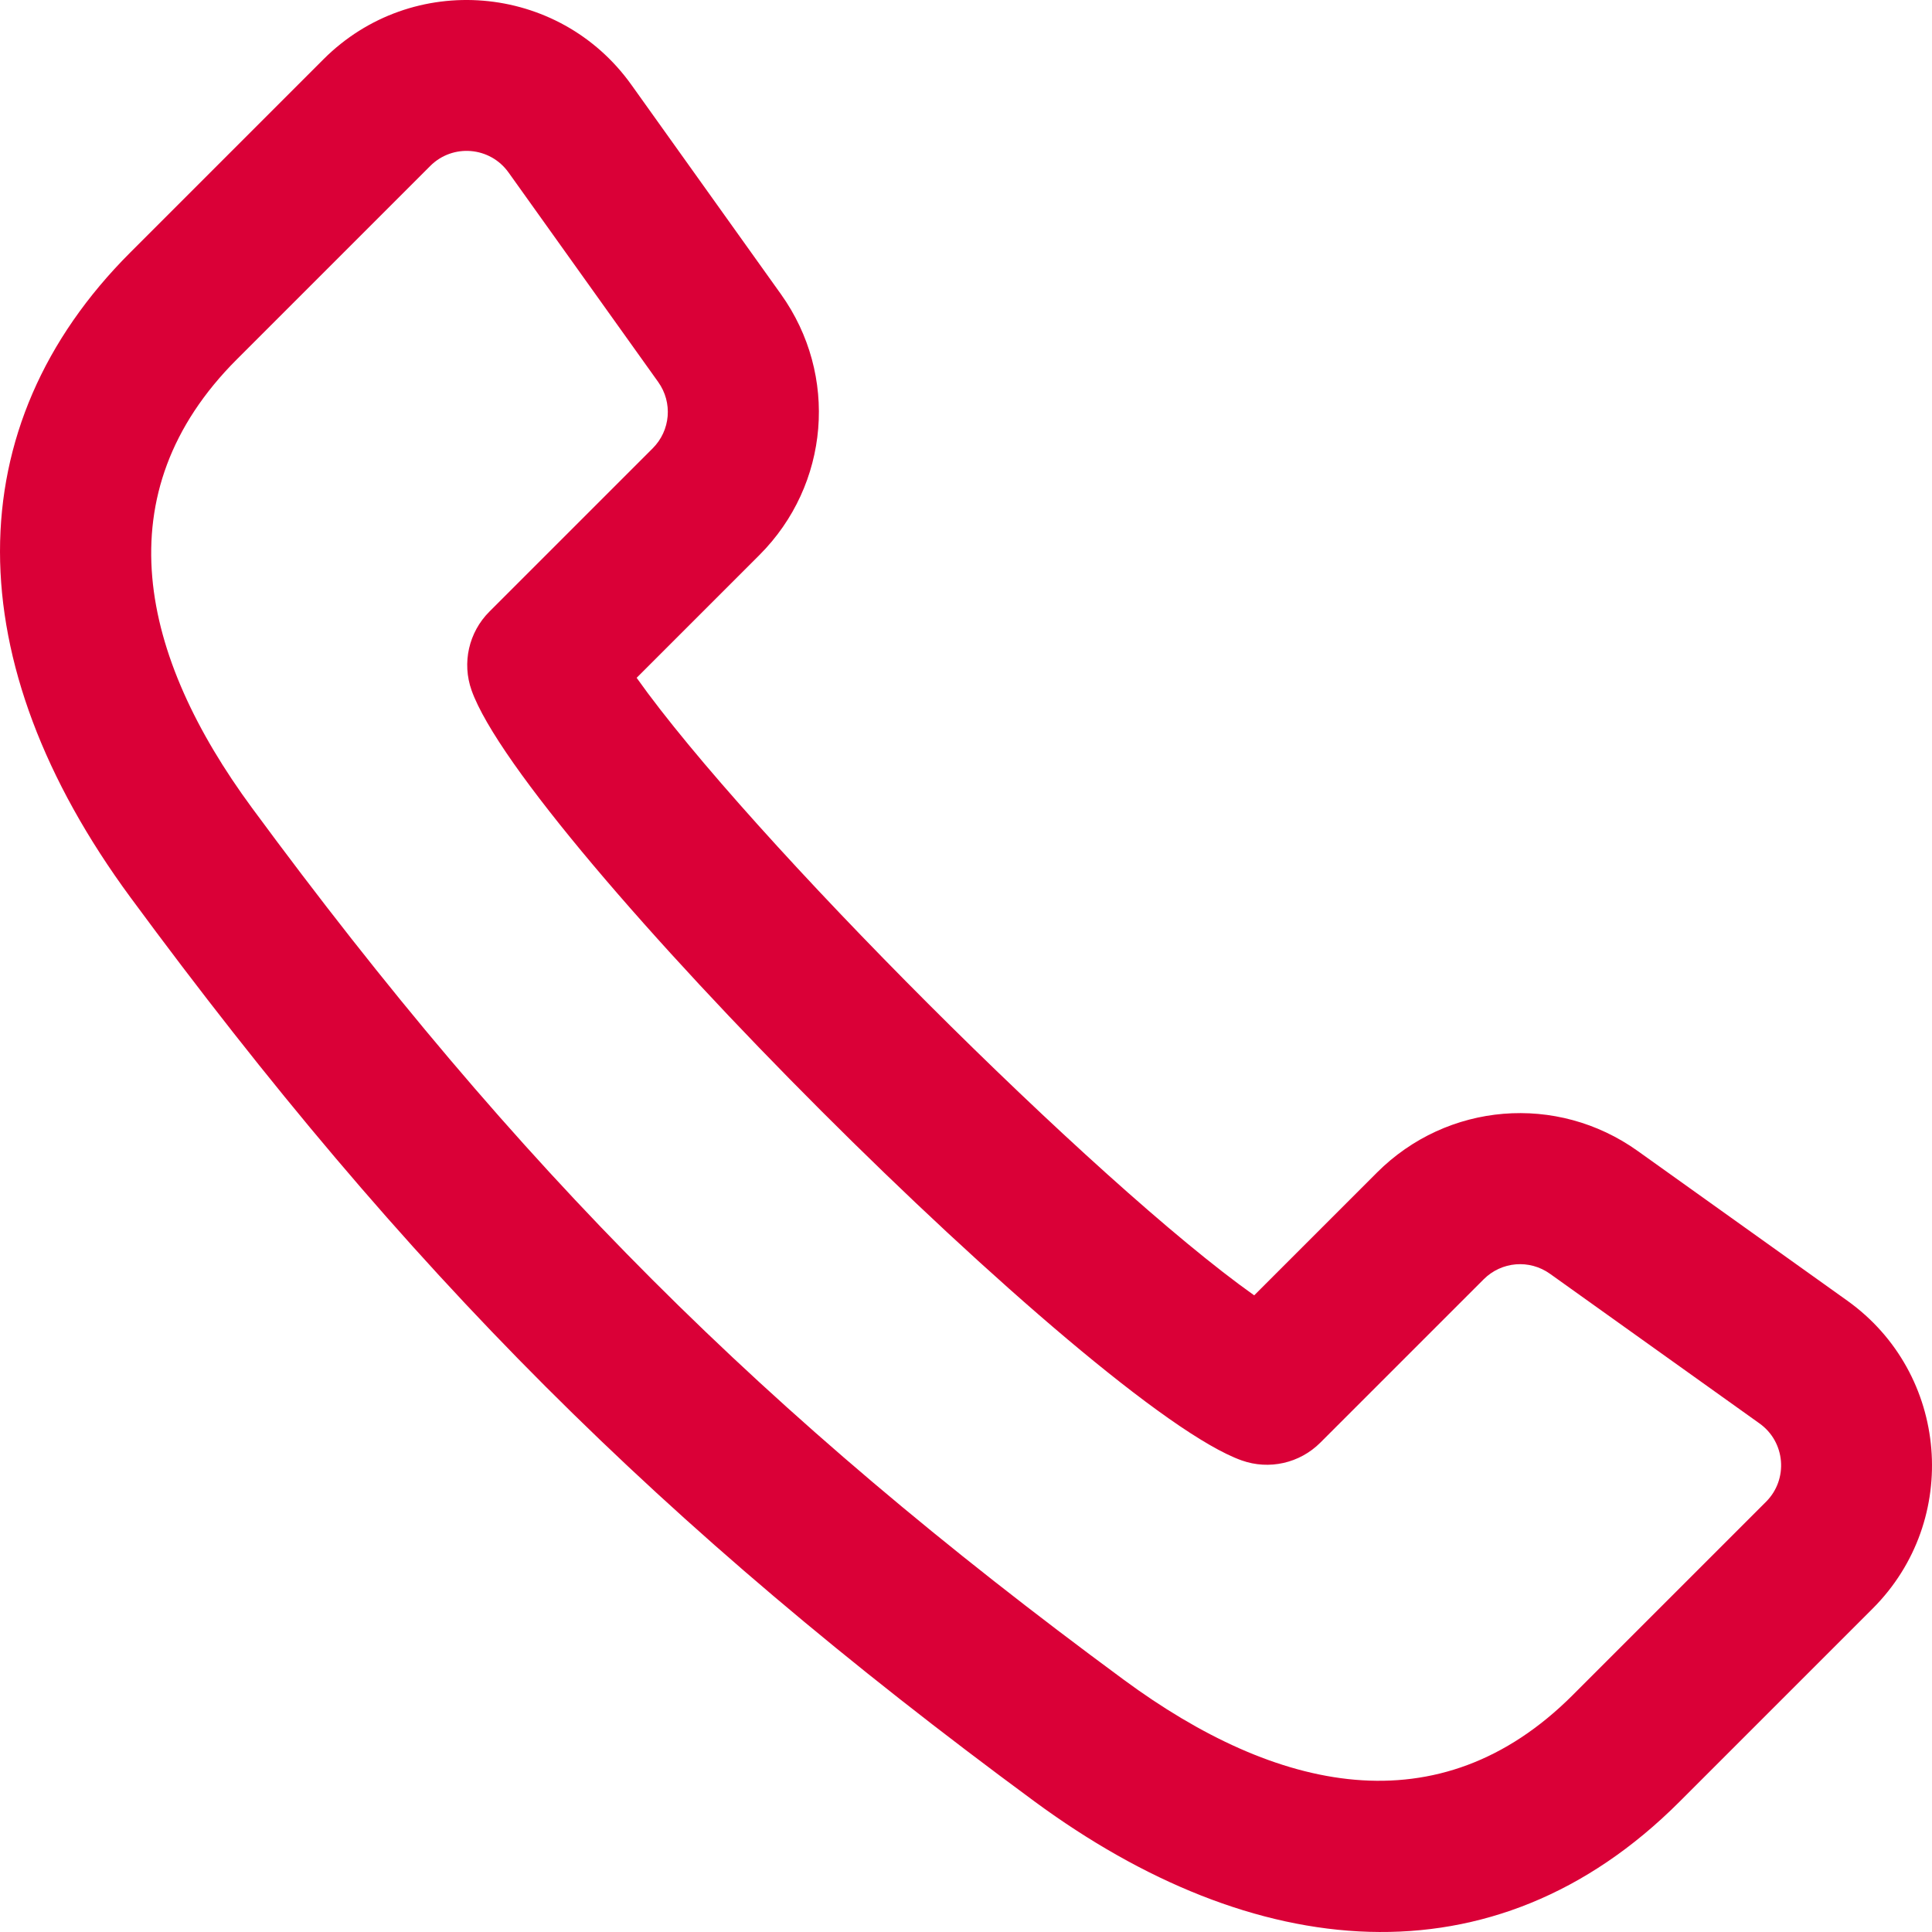<?xml version="1.0"?>
<svg xmlns="http://www.w3.org/2000/svg" xmlns:xlink="http://www.w3.org/1999/xlink" xmlns:svgjs="http://svgjs.com/svgjs" version="1.1" width="512" height="512" x="0" y="0" viewBox="0 0 512 512" style="enable-background:new 0 0 512 512" xml:space="preserve" class=""><g>
<g xmlns="http://www.w3.org/2000/svg">
	<g>
		<path d="M489.539,344.684l-55.519-39.657c-21.429-15.304-50.496-12.898-69.116,5.72l-32.533,32.533    c-41.692-29.544-134.086-121.926-163.655-163.652l32.533-32.532c18.622-18.622,21.027-47.689,5.721-69.116l-39.656-55.518    c-19.25-26.948-58.135-30.204-81.59-6.752L34.5,66.934c-46.034,46.033-45.997,108.331,0.103,170.922    c73.112,99.265,140.273,166.425,239.54,239.537c57.895,42.641,121.547,49.48,170.923,0.104l51.225-51.224    C519.709,402.854,516.525,363.959,489.539,344.684z M468.012,397.99l-51.225,51.224c-35.523,35.524-78.624,25.657-118.925-4.025    c-95.751-70.522-160.533-135.303-231.055-231.051c-29.671-40.286-39.559-83.391-4.026-118.923l51.226-51.225    c5.986-5.986,15.865-5.138,20.762,1.719l39.657,55.518c3.895,5.453,3.282,12.849-1.456,17.587l-43.294,43.292    c-5.454,5.455-7.285,13.559-4.706,20.829c13.791,38.861,165.273,190.316,204.096,204.092c7.269,2.582,15.374,0.749,20.828-4.706    l43.293-43.292c4.739-4.737,12.137-5.35,17.588-1.456l55.519,39.656C473.166,382.137,473.98,392.022,468.012,397.99z" fill="#da0037" data-original="#000000" style=""/>
	</g>
</g>
<g xmlns="http://www.w3.org/2000/svg">
</g>
<g xmlns="http://www.w3.org/2000/svg">
</g>
<g xmlns="http://www.w3.org/2000/svg">
</g>
<g xmlns="http://www.w3.org/2000/svg">
</g>
<g xmlns="http://www.w3.org/2000/svg">
</g>
<g xmlns="http://www.w3.org/2000/svg">
</g>
<g xmlns="http://www.w3.org/2000/svg">
</g>
<g xmlns="http://www.w3.org/2000/svg">
</g>
<g xmlns="http://www.w3.org/2000/svg">
</g>
<g xmlns="http://www.w3.org/2000/svg">
</g>
<g xmlns="http://www.w3.org/2000/svg">
</g>
<g xmlns="http://www.w3.org/2000/svg">
</g>
<g xmlns="http://www.w3.org/2000/svg">
</g>
<g xmlns="http://www.w3.org/2000/svg">
</g>
<g xmlns="http://www.w3.org/2000/svg">
</g>
</g></svg>
